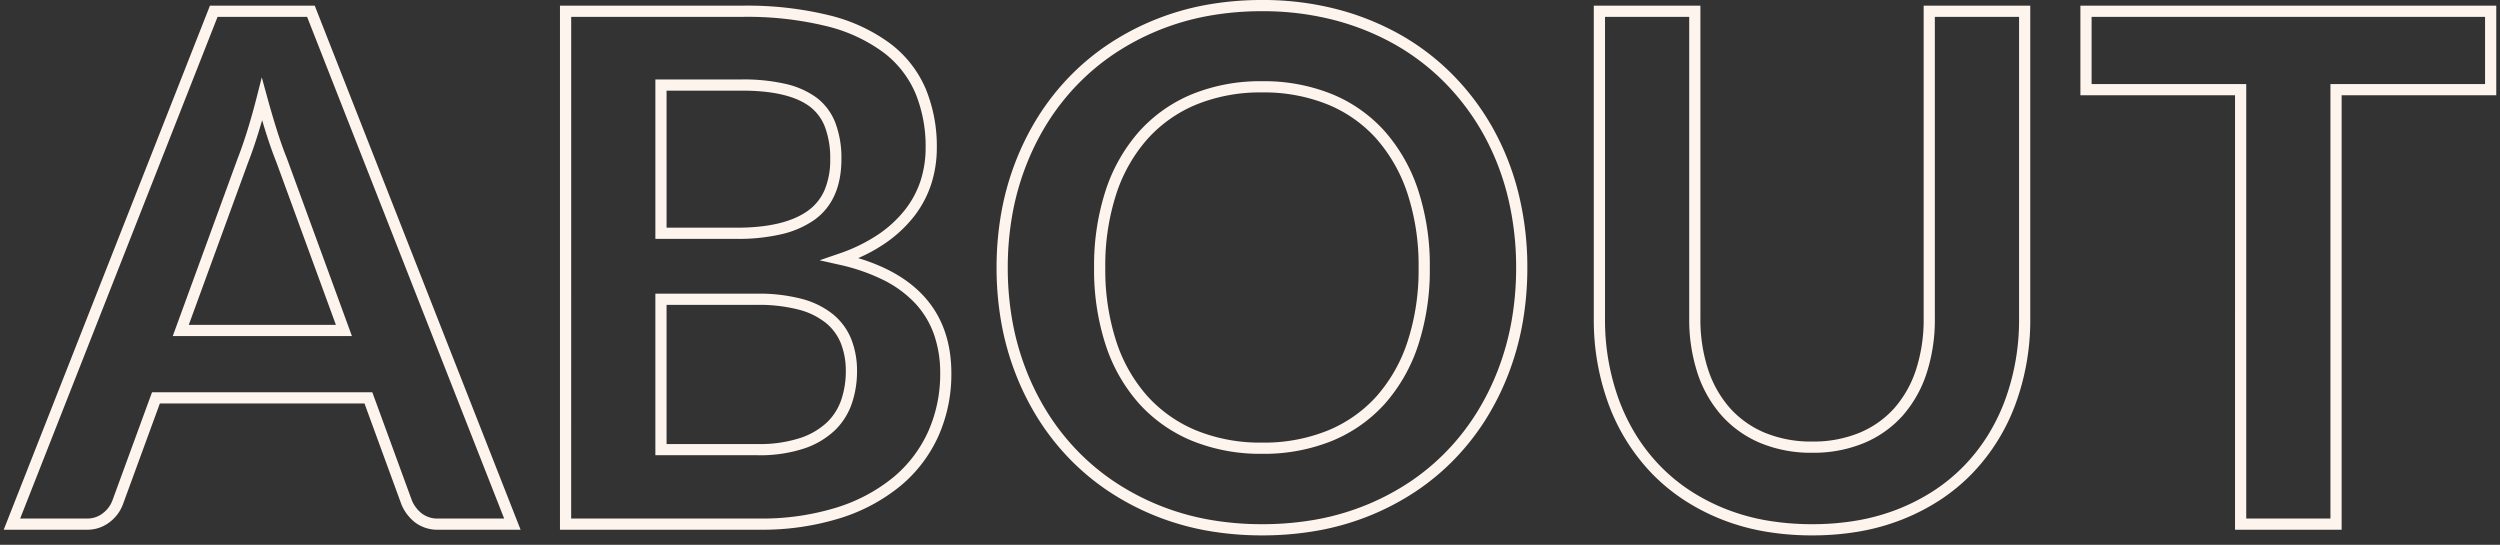 <svg xmlns="http://www.w3.org/2000/svg" xmlns:xlink="http://www.w3.org/1999/xlink" width="670" height="146" viewBox="0 0 670 146"><rect x="0" y="0" width="670" height="146" fill="#333333" stroke="none"/><defs><clipPath id="a"><rect width="670" height="146" transform="translate(-2087 -1337)" fill="#fff" stroke="#707070" stroke-width="1"/></clipPath></defs><g transform="translate(2087 1337)" clip-path="url(#a)"><path d="M148.591,3.094a74.074,74.074,0,0,1-12.88-1.08,58.5,58.5,0,0,1-11.536-3.257,56.538,56.538,0,0,1-10.021-5.2,50.585,50.585,0,0,1-8.412-6.931A53.309,53.309,0,0,1,94.1-31.855a65.244,65.244,0,0,1-4.042-23.2v-83.813h28.57v83.718a43.336,43.336,0,0,0,2.061,13.78,29.442,29.442,0,0,0,5.874,10.36,26,26,0,0,0,9.351,6.6,32.437,32.437,0,0,0,12.675,2.353,32.437,32.437,0,0,0,12.675-2.353,25.812,25.812,0,0,0,9.3-6.556A29.346,29.346,0,0,0,176.4-41.277a43.337,43.337,0,0,0,2.06-13.779v-83.813h28.57v83.813a65.247,65.247,0,0,1-4.042,23.2,53.309,53.309,0,0,1-11.64,18.48,50.586,50.586,0,0,1-8.412,6.931,56.539,56.539,0,0,1-10.021,5.2A58.573,58.573,0,0,1,161.4,2.013,73.382,73.382,0,0,1,148.591,3.094ZM93.063-135.868v80.811A62.258,62.258,0,0,0,96.91-32.919a52.907,52.907,0,0,0,4.667,9.427,48.627,48.627,0,0,0,6.315,8.021A47.574,47.574,0,0,0,115.8-8.952a53.536,53.536,0,0,0,9.488,4.922A55.5,55.5,0,0,0,136.235-.942,71.072,71.072,0,0,0,148.591.092,70.371,70.371,0,0,0,160.875-.942a55.574,55.574,0,0,0,10.92-3.088,53.535,53.535,0,0,0,9.488-4.922A47.574,47.574,0,0,0,189.2-15.47a48.618,48.618,0,0,0,6.316-8.021,52.914,52.914,0,0,0,4.667-9.427,62.26,62.26,0,0,0,3.847-22.137v-80.811H181.458v80.811a46.32,46.32,0,0,1-2.217,14.735,32.323,32.323,0,0,1-6.434,11.358,28.787,28.787,0,0,1-10.372,7.321,35.407,35.407,0,0,1-13.844,2.59,35.408,35.408,0,0,1-13.844-2.59,28.971,28.971,0,0,1-10.419-7.368,32.422,32.422,0,0,1-6.482-11.406,46.318,46.318,0,0,1-2.217-14.735v-80.716ZM1.171,3.094A83.407,83.407,0,0,1-14,1.75,70,70,0,0,1-27.82-2.294,69.743,69.743,0,0,1-40-8.743,64.27,64.27,0,0,1-50.327-17.32a65.675,65.675,0,0,1-8.329-10.518,70.921,70.921,0,0,1-6.2-12.272,73.448,73.448,0,0,1-3.858-13.718A83.941,83.941,0,0,1-70-68.648a83.941,83.941,0,0,1,1.283-14.82A73.448,73.448,0,0,1-64.86-97.187a70.921,70.921,0,0,1,6.2-12.272,65.675,65.675,0,0,1,8.329-10.518A64.271,64.271,0,0,1-40-128.553,69.742,69.742,0,0,1-27.82-135,70,70,0,0,1-14-139.046,83.405,83.405,0,0,1,1.171-140.39a79,79,0,0,1,20.057,2.473,70.905,70.905,0,0,1,17.284,6.993,64.338,64.338,0,0,1,14.16,11,67.089,67.089,0,0,1,10.646,14.438A71,71,0,0,1,69.97-88.2a82.371,82.371,0,0,1,2.277,19.557A84.7,84.7,0,0,1,70.976-53.83a73.983,73.983,0,0,1-3.821,13.716A70.755,70.755,0,0,1,61-27.842a65.4,65.4,0,0,1-8.282,10.519A63.658,63.658,0,0,1,42.424-8.744,69.34,69.34,0,0,1,30.256-2.294,69.912,69.912,0,0,1,16.414,1.75,84.076,84.076,0,0,1,1.171,3.094Zm0-140.482a80.406,80.406,0,0,0-14.625,1.294,66.992,66.992,0,0,0-13.224,3.869,66.732,66.732,0,0,0-11.654,6.169,61.265,61.265,0,0,0-9.845,8.175,62.67,62.67,0,0,0-7.948,10.036,67.916,67.916,0,0,0-5.939,11.752,70.44,70.44,0,0,0-3.7,13.157A80.927,80.927,0,0,0-67-68.648,80.927,80.927,0,0,0-65.764-54.36a70.44,70.44,0,0,0,3.7,13.157,67.916,67.916,0,0,0,5.939,11.752,62.67,62.67,0,0,0,7.948,10.036,61.265,61.265,0,0,0,9.845,8.175A66.734,66.734,0,0,0-26.678-5.07,66.992,66.992,0,0,0-13.454-1.2,80.407,80.407,0,0,0,1.171.092,81.076,81.076,0,0,0,15.868-1.2,66.91,66.91,0,0,0,29.115-5.07a66.342,66.342,0,0,0,11.641-6.168,60.658,60.658,0,0,0,9.808-8.174,62.385,62.385,0,0,0,7.9-10.035A67.742,67.742,0,0,0,64.357-41.2a70.98,70.98,0,0,0,3.664-13.159,81.691,81.691,0,0,0,1.224-14.291,79.368,79.368,0,0,0-2.191-18.843,67.994,67.994,0,0,0-6.369-16.553,64.089,64.089,0,0,0-10.169-13.792,61.333,61.333,0,0,0-13.5-10.484,67.9,67.9,0,0,0-16.553-6.694A75.994,75.994,0,0,0,1.171-137.388ZM290.479,1.573h-28.57V-114.862H220.468v-24.007H331.92v24.007H290.479Zm-25.568-3h22.567V-117.863h41.441v-18H223.47v18h41.441Zm-398.519,3h-53.4V-138.869h48.835a92.317,92.317,0,0,1,23.485,2.617,45.612,45.612,0,0,1,16.262,7.582,30.006,30.006,0,0,1,9.445,12.1,40.4,40.4,0,0,1,2.97,15.792,31.637,31.637,0,0,1-1.5,9.728,28.432,28.432,0,0,1-4.664,8.73,34.759,34.759,0,0,1-7.944,7.305,43.281,43.281,0,0,1-6.963,3.8c16.573,4.989,24.966,15.362,24.966,30.886A40.68,40.68,0,0,1-85.57-23.551a37.289,37.289,0,0,1-10.1,13.317,48.02,48.02,0,0,1-16.185,8.691A70.33,70.33,0,0,1-133.609,1.573Zm-50.4-3h50.4A67.357,67.357,0,0,0-112.783-4.4,45.048,45.048,0,0,0-97.6-12.529,34.315,34.315,0,0,0-88.309-24.78a37.7,37.7,0,0,0,3.2-15.544,31.108,31.108,0,0,0-1.682-10.5,23.993,23.993,0,0,0-5-8.255,29.9,29.9,0,0,0-8.432-6.217,51.427,51.427,0,0,0-12.039-4.174l-5.171-1.163,5.013-1.721A44.7,44.7,0,0,0-101.8-77.493,31.772,31.772,0,0,0-94.54-84.16a25.441,25.441,0,0,0,4.176-7.809,28.64,28.64,0,0,0,1.353-8.807A37.42,37.42,0,0,0-91.744-115.4a27.04,27.04,0,0,0-8.519-10.9,42.665,42.665,0,0,0-15.2-7.055,89.373,89.373,0,0,0-22.709-2.515H-184Zm-13.556,3h-21.972a9.93,9.93,0,0,1-6.352-1.99,11.888,11.888,0,0,1-3.584-4.724l-.027-.069-9.9-27.055h-54.837l-9.9,27.045a10.629,10.629,0,0,1-3.4,4.643,9.72,9.72,0,0,1-6.374,2.15H-336.08l.807-2.05,54.457-138.392h28.088l.374.952Zm-29.13-7.85a8.8,8.8,0,0,0,2.675,3.512,6.936,6.936,0,0,0,4.484,1.337h17.568l-52.809-134.439h-24l-52.9,134.439h17.757a6.713,6.713,0,0,0,4.462-1.462,7.688,7.688,0,0,0,2.485-3.328l.008-.023,10.626-29.024H-237.3Zm92.607-12.11h-27.354v-43.3h27.259A45.352,45.352,0,0,1-122.23-60.3a22.448,22.448,0,0,1,8.4,4.14,16.617,16.617,0,0,1,4.9,6.682,23.055,23.055,0,0,1,1.533,8.589,26.709,26.709,0,0,1-1.362,8.559,18.276,18.276,0,0,1-4.552,7.243,22.238,22.238,0,0,1-8.3,4.908A37.933,37.933,0,0,1-134.084-18.387Zm-24.352-3h24.352a35,35,0,0,0,11.477-1.625,19.291,19.291,0,0,0,7.194-4.217,15.3,15.3,0,0,0,3.812-6.063,23.715,23.715,0,0,0,1.2-7.6,20.08,20.08,0,0,0-1.318-7.474,13.648,13.648,0,0,0-4.031-5.485,19.5,19.5,0,0,0-7.285-3.559,42.405,42.405,0,0,0-11.147-1.276h-24.257ZM1.171-18.768A48.632,48.632,0,0,1-17.51-22.209a39.4,39.4,0,0,1-14.224-9.93,44.288,44.288,0,0,1-9.008-15.736,64.861,64.861,0,0,1-3.121-20.774,64.861,64.861,0,0,1,3.121-20.774,44.781,44.781,0,0,1,9-15.779,39.133,39.133,0,0,1,14.227-9.982,48.632,48.632,0,0,1,18.681-3.441,48.631,48.631,0,0,1,18.681,3.441A38.693,38.693,0,0,1,34.036-105.2a45.186,45.186,0,0,1,8.952,15.774,64.859,64.859,0,0,1,3.121,20.774,64.859,64.859,0,0,1-3.121,20.774,44.68,44.68,0,0,1-8.956,15.731,38.952,38.952,0,0,1-14.18,9.935A48.631,48.631,0,0,1,1.171-18.768Zm0-96.855a45.657,45.657,0,0,0-17.532,3.212,36.154,36.154,0,0,0-13.147,9.218A41.8,41.8,0,0,0-37.9-88.46a61.884,61.884,0,0,0-2.962,19.812A61.884,61.884,0,0,0-37.9-48.837a41.312,41.312,0,0,0,8.386,14.68,36.419,36.419,0,0,0,13.15,9.175A45.657,45.657,0,0,0,1.171-21.769,45.657,45.657,0,0,0,18.7-24.982a35.976,35.976,0,0,0,13.1-9.17,41.706,41.706,0,0,0,8.343-14.685,61.882,61.882,0,0,0,2.962-19.812A61.882,61.882,0,0,0,40.145-88.46,42.207,42.207,0,0,0,31.8-103.2,35.715,35.715,0,0,0,18.7-112.41,45.657,45.657,0,0,0,1.171-115.622Zm-243.934,65.3h-48.016L-273.4-97.9c.807-2.05,1.659-4.495,2.531-7.267s1.73-5.806,2.544-9l1.4-5.494,1.5,5.468c.878,3.2,1.768,6.217,2.644,8.972.871,2.738,1.721,5.132,2.527,7.114l.019.049Zm-43.724-3h39.429L-263.04-97c-.831-2.049-1.7-4.508-2.6-7.308q-.593-1.864-1.191-3.876-.579,2.026-1.175,3.919c-.89,2.83-1.763,5.336-2.594,7.447ZM-139.6-76.367h-21.841V-119.1h23.267a50.225,50.225,0,0,1,11.566,1.182,22.617,22.617,0,0,1,8.344,3.68,15.362,15.362,0,0,1,5.056,6.753,26.483,26.483,0,0,1,1.627,9.75c0,7.389-2.467,12.886-7.333,16.337a25.419,25.419,0,0,1-8.823,3.8A51.428,51.428,0,0,1-139.6-76.367Zm-18.84-3h18.84c8.386,0,14.762-1.506,18.949-4.476a13.31,13.31,0,0,0,4.522-5.539,20.6,20.6,0,0,0,1.546-8.35,23.538,23.538,0,0,0-1.415-8.642,12.406,12.406,0,0,0-4.068-5.461c-3.771-2.828-9.864-4.262-18.109-4.262h-20.265Z" transform="translate(-1749.92 -1196.61)" fill="#fdf4ed"/></g></svg>